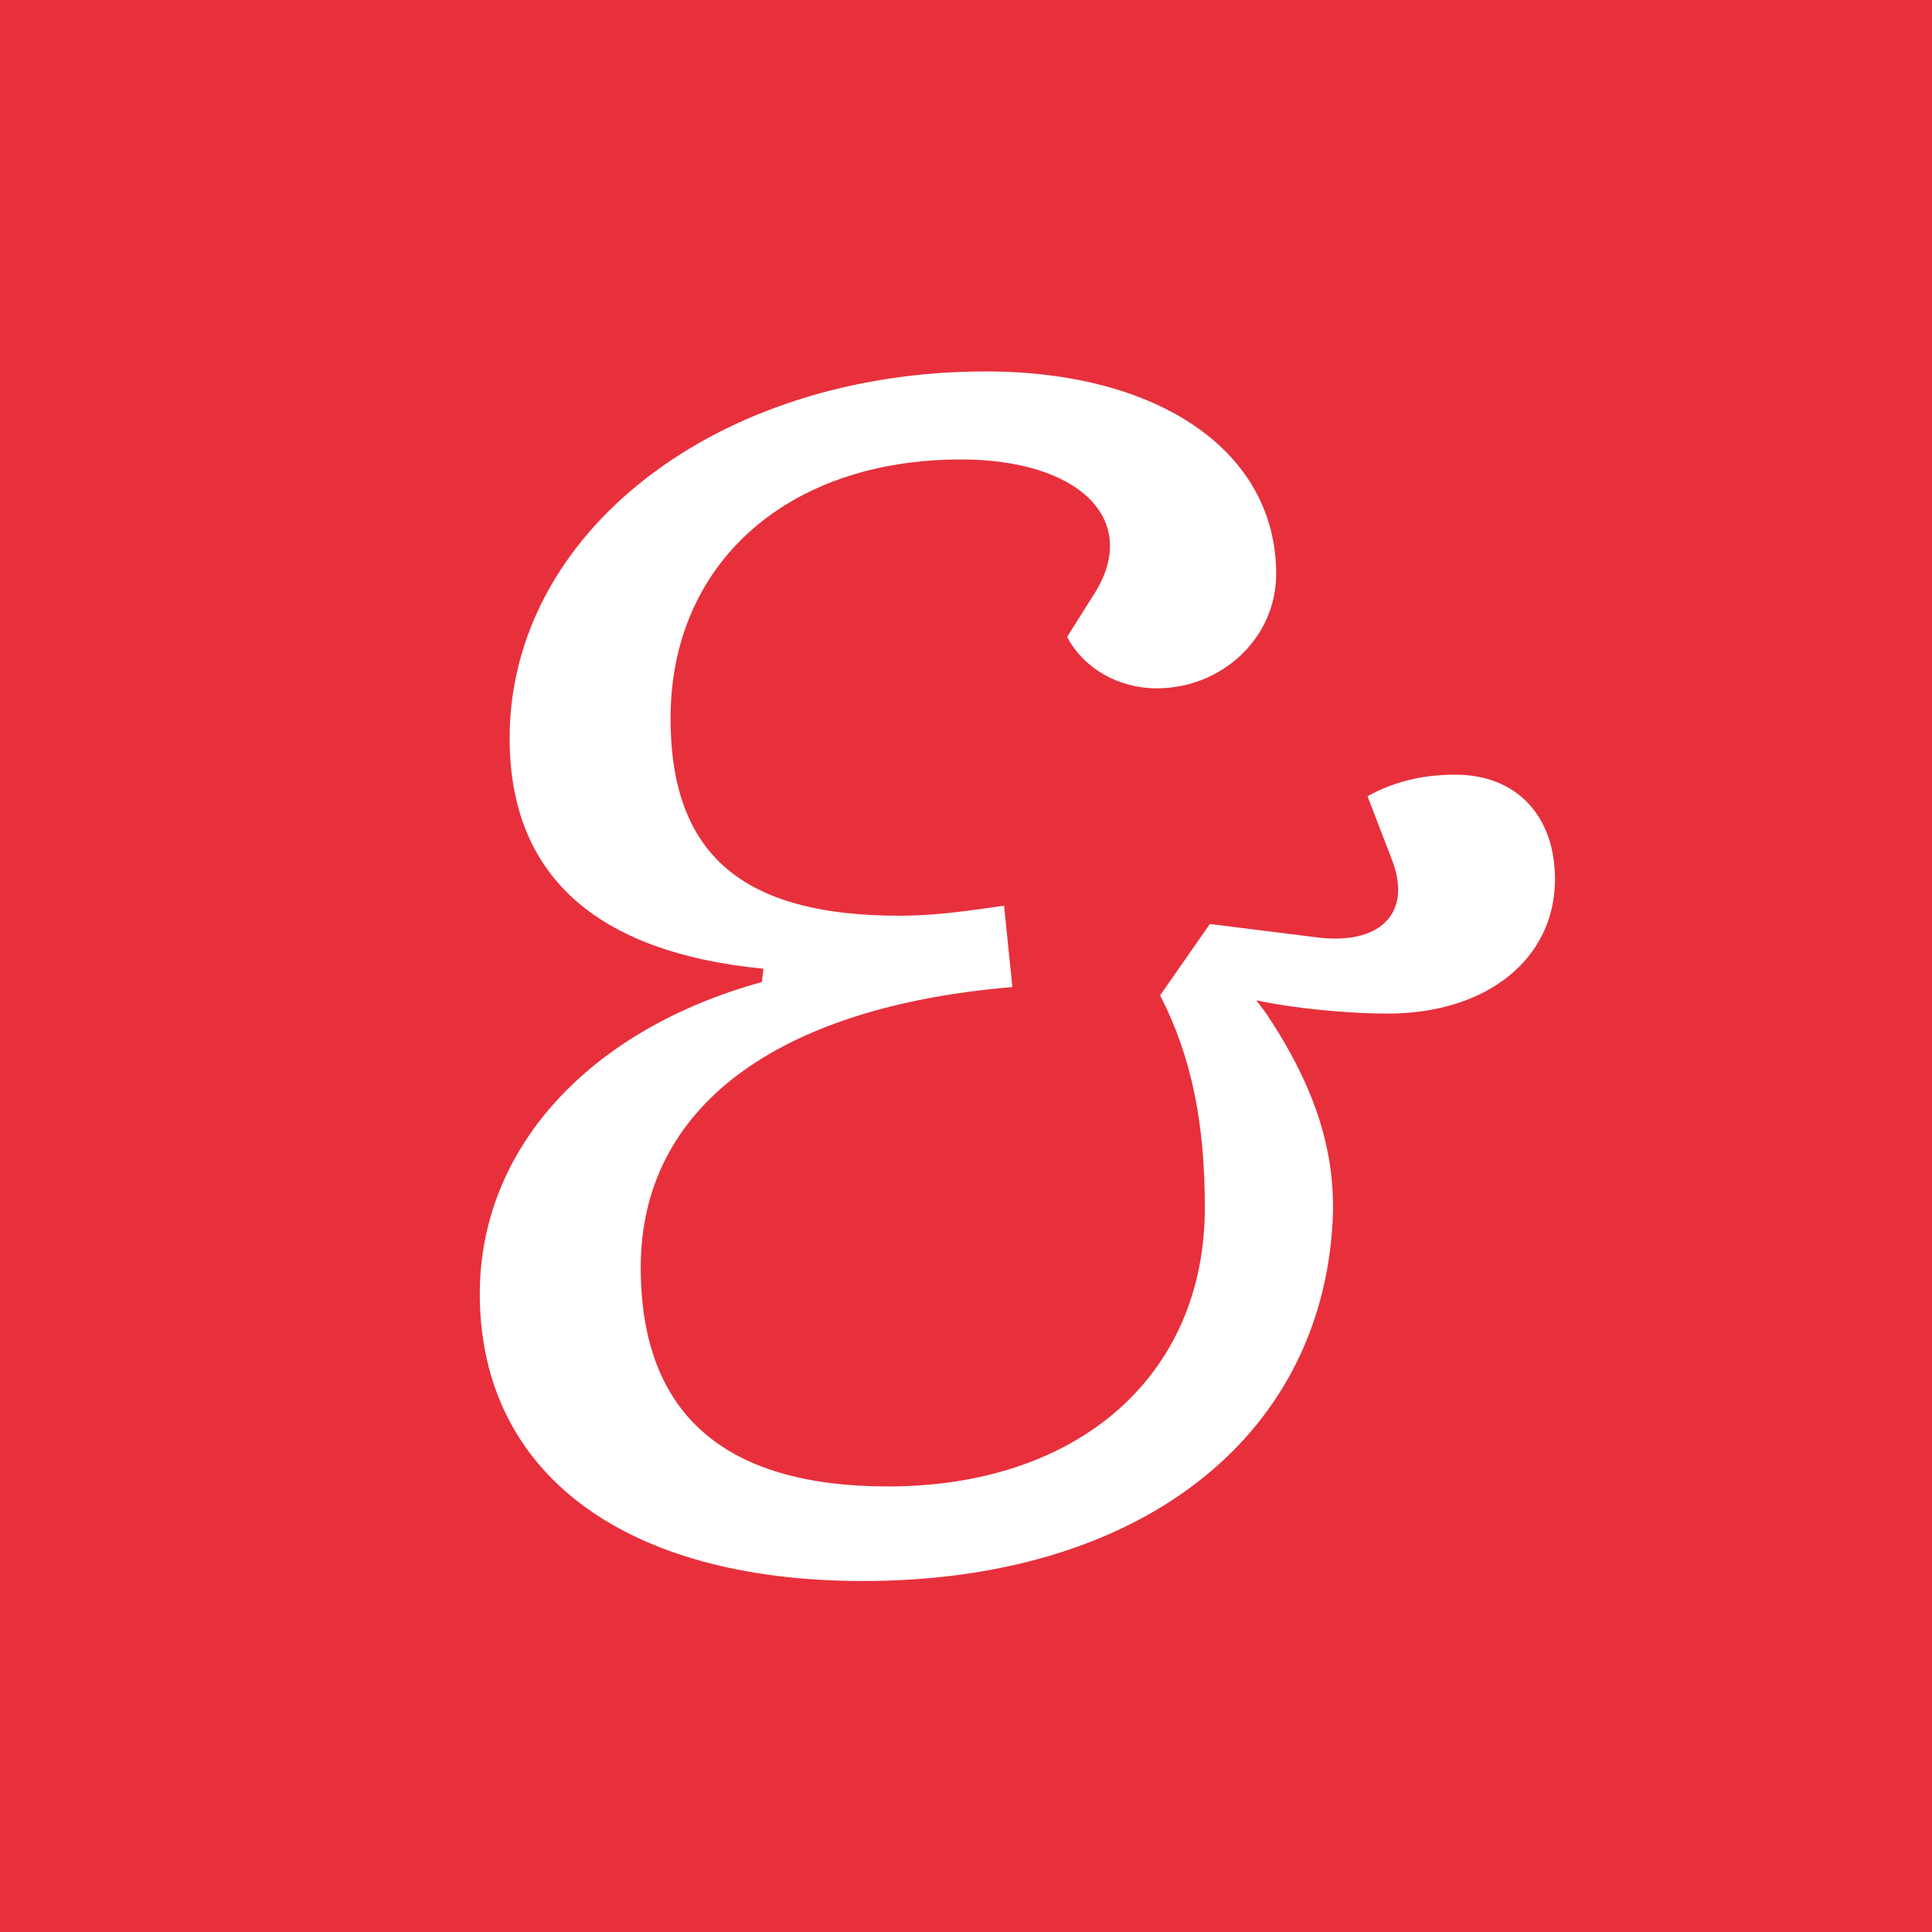 <svg xmlns="http://www.w3.org/2000/svg" xmlns:xlink="http://www.w3.org/1999/xlink" viewBox="0 0 1080 1080"><defs><style>.a{fill:none;}.b{clip-path:url(#a);}.c{fill:#e7303c;}.d{fill:#fff;}</style><clipPath id="a"><rect class="a" width="1080" height="1080"/></clipPath></defs><title>Artboard 58</title><g class="b"><g class="b"><rect class="c" width="1080" height="1080"/><path class="d" d="M482.5,883.8c153,0,256-78.84,262.47-201.26,1.85-38-9.27-74.2-37.1-115.93l-5.56-7.42c21.33,4.63,51.93,7.42,73.27,7.42,55.64,0,93.67-30.61,93.67-75.13,0-35.24-21.33-58.43-55.65-58.43-15.77,0-32.46,2.78-49.15,12.06l13.91,36.17c11.13,29.68-7.42,47.3-42.66,42.66l-59.36-7.42L648.51,556.4c17.63,34.32,25,71.42,25,118.72,0,93.67-70.49,155.81-177.15,155.81-91.82,0-138.19-40.81-138.19-122.42,0-89,75.12-145.61,207.75-156.74l-4.64-45.45c-26,3.71-40.8,5.57-58.43,5.57-88.1,0-128-34.32-128-110.37,0-86.25,64.93-144.68,162.31-144.68,65.85,0,100.16,33.38,75.12,74.19l-15.76,25c9.27,17.63,28.75,28.75,50.08,28.75,36.17,0,66.78-27.82,66.78-64,0-68.63-65.85-113.15-162.31-113.15-150.25,0-266.18,90-266.18,205,0,76.05,47.3,119.64,141.9,128.91l-.93,7.42c-97.38,26.9-157.66,93.68-157.66,174.37C268.26,823.51,349,883.8,482.5,883.8"/></g></g></svg>
